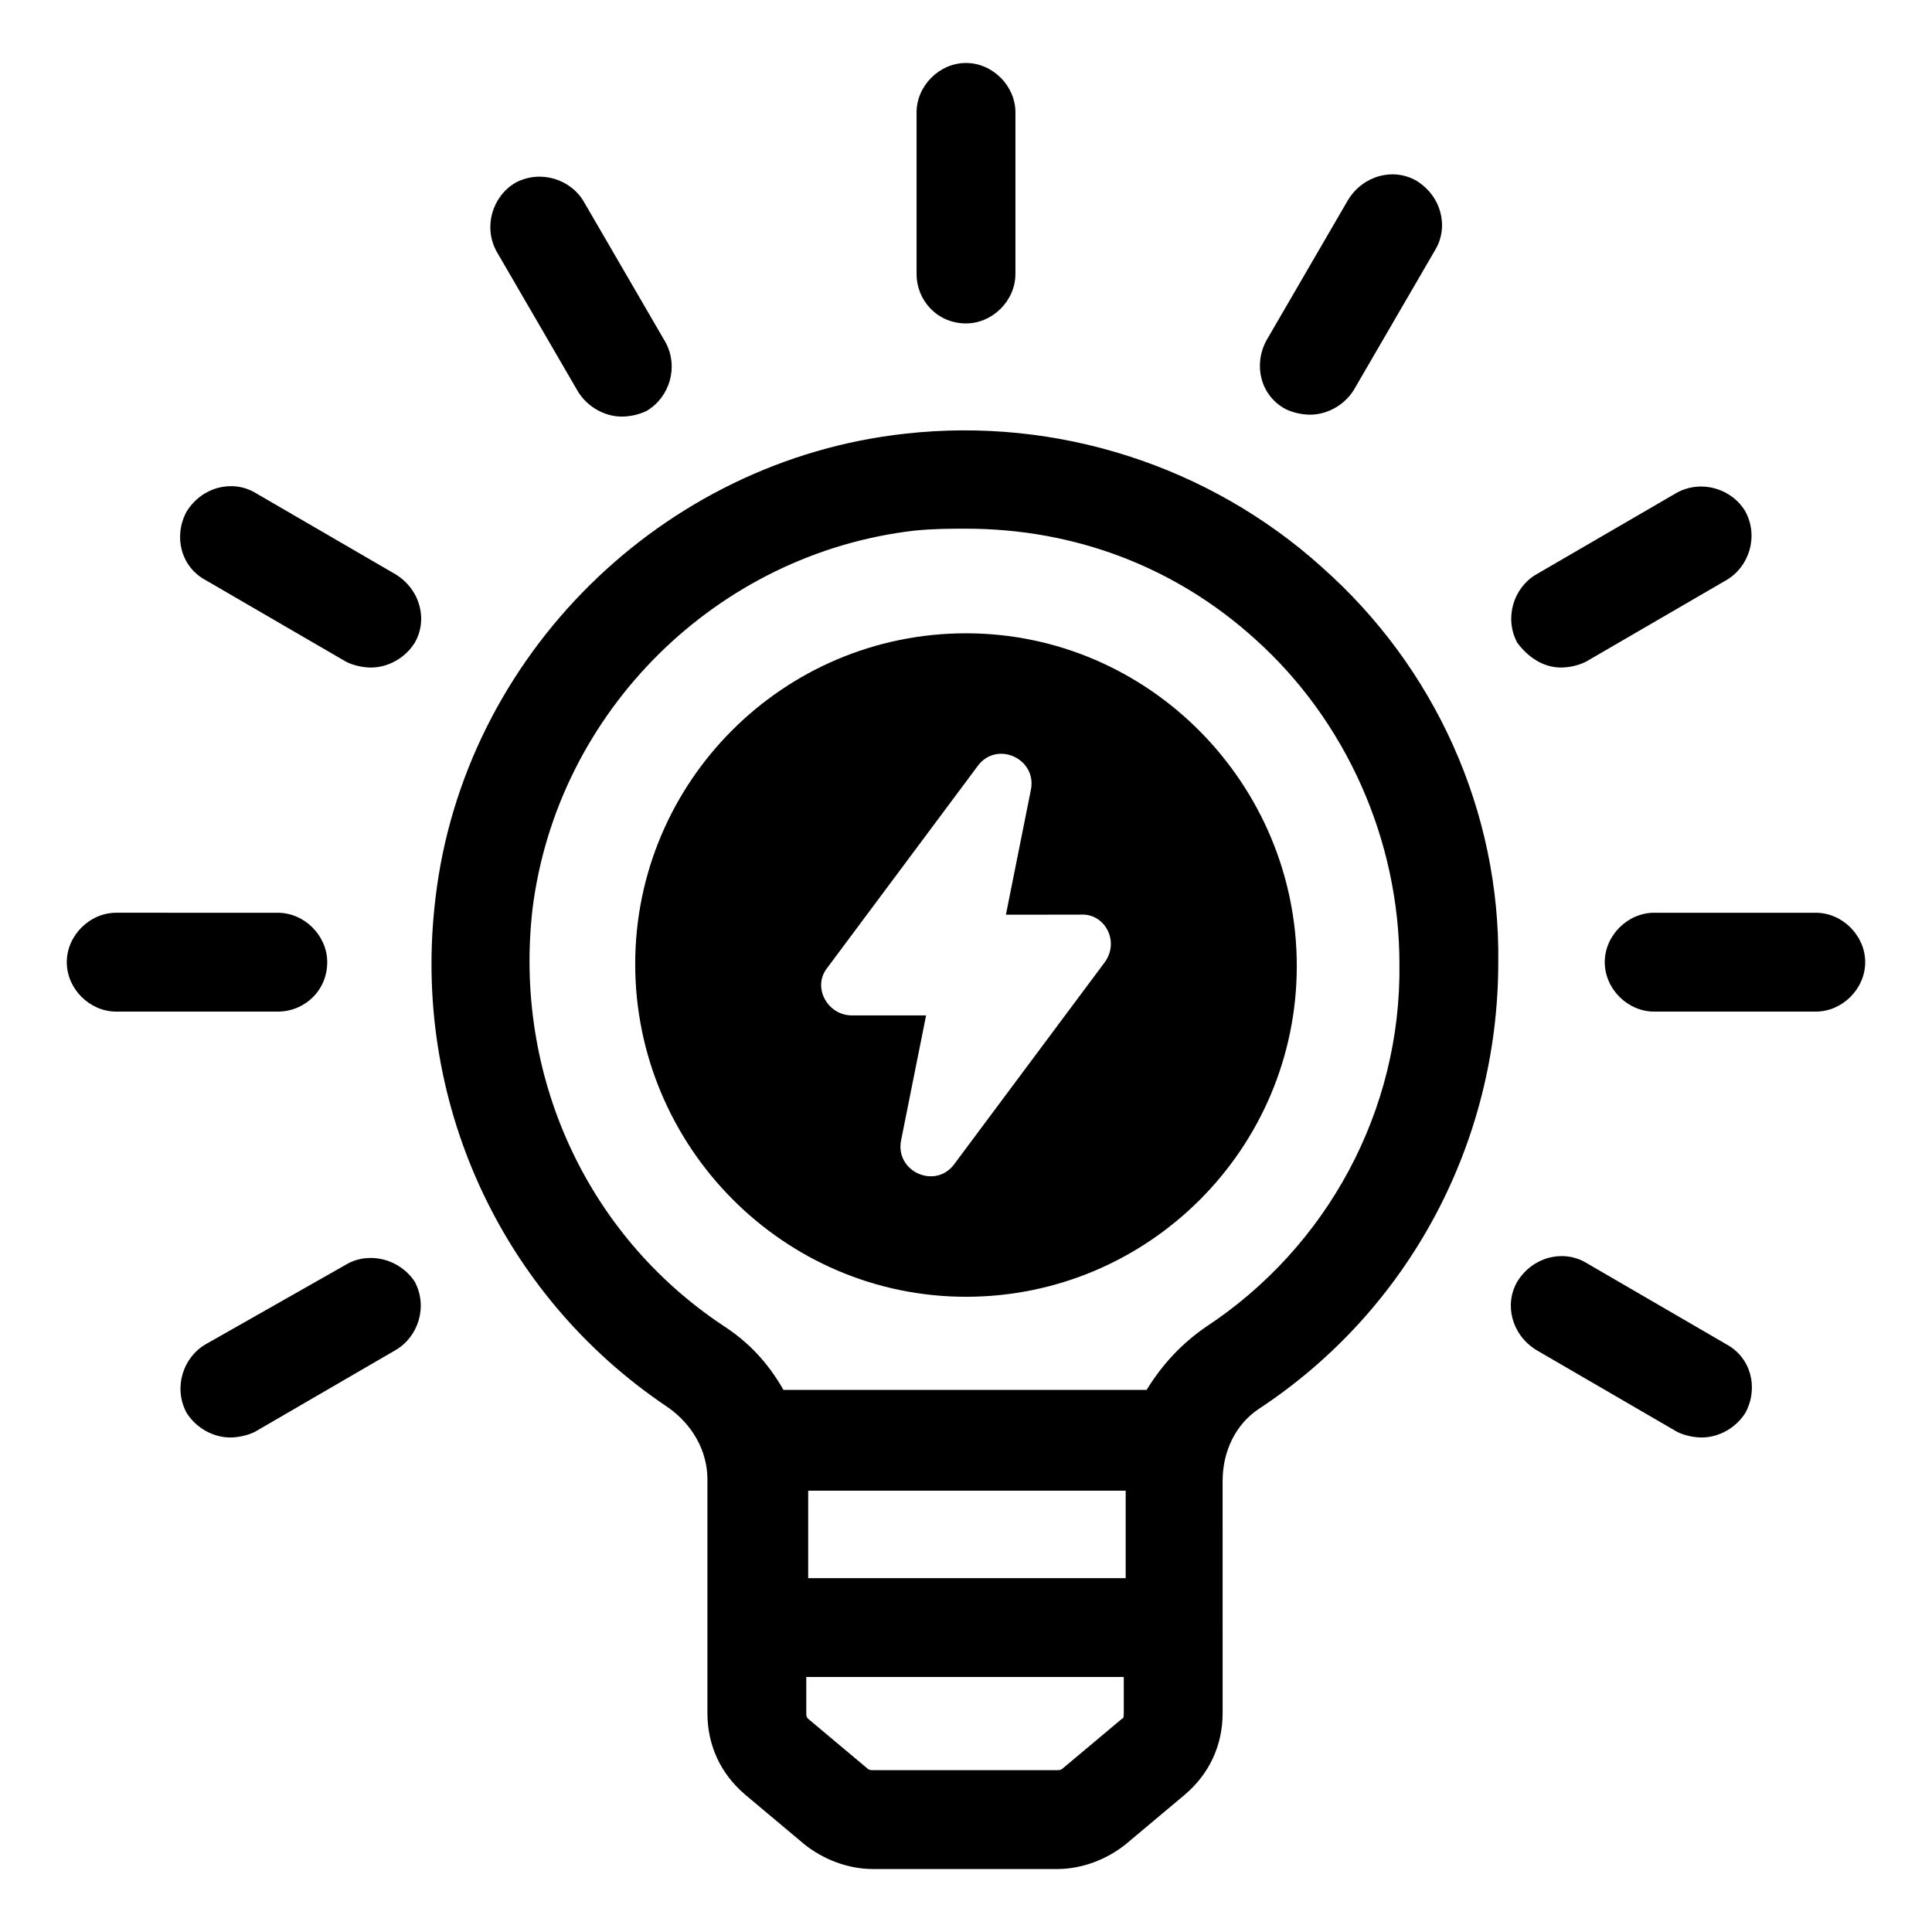<?xml version="1.0" encoding="UTF-8"?>
<!-- Uploaded to: ICON Repo, www.iconrepo.com, Generator: ICON Repo Mixer Tools -->
<svg fill="#000000" width="800px" height="800px" version="1.1" viewBox="144 144 512 512" xmlns="http://www.w3.org/2000/svg">
 <g>
  <path d="m494.21 294.2c-29.727-26.703-70.031-39.801-110.34-35.266-64.484 7.051-116.88 58.945-124.44 122.93-6.551 53.402 17.129 105.29 61.465 135.02 6.551 4.535 10.578 11.586 10.578 19.145v61.969c0 8.566 3.527 16.121 10.078 21.664l15.617 13.098c5.039 4.031 11.586 6.551 18.137 6.551h48.871c6.551 0 13.098-2.519 18.137-6.551l15.617-13.098c6.551-5.543 10.078-13.098 10.078-21.664l-0.004-61.465c0-8.062 3.527-15.113 9.574-19.145 39.801-26.199 63.48-70.535 63.48-118.39 0.504-39.801-16.625-78.09-46.855-104.79zm-136.03 244.85h84.137v23.176h-84.137zm83.129 60.457-15.617 13.098c-0.504 0.504-1.008 0.504-1.512 0.504h-48.871c-0.504 0-1.008 0-1.512-0.504l-15.617-13.098c-0.504-0.504-0.504-1.008-0.504-1.512v-9.574h84.137v9.574c0 0.504 0 1.512-0.504 1.512zm22.164-103.79c-6.551 4.535-11.586 10.078-15.617 16.625h-96.227c-4.031-7.055-9.07-12.594-16.121-17.129-36.273-24.184-55.418-66.504-50.383-110.34 6.551-52.395 48.871-94.211 101.27-100.26 5.039-0.504 9.574-0.504 13.605-0.504 28.719 0 55.418 10.078 76.578 29.223 24.184 21.664 38.289 53.402 38.289 86.152 0.504 38.793-19.145 75.066-51.391 96.227z"/>
  <path d="m400 229.71c7.055 0 13.098-6.047 13.098-13.098v-42.824c0-7.055-6.047-13.098-13.098-13.098-7.055 0-13.098 6.047-13.098 13.098v42.824c-0.004 7.051 5.539 13.098 13.098 13.098z"/>
  <path d="m297.22 247.85c2.519 4.031 7.055 6.551 11.586 6.551 2.016 0 4.535-0.504 6.551-1.512 6.047-3.527 8.566-11.586 5.039-18.137l-21.664-37.281c-3.527-6.047-11.586-8.566-18.137-5.039-6.047 3.527-8.566 11.586-5.039 18.137z"/>
  <path d="m198.48 297.73 37.281 21.664c2.016 1.008 4.535 1.512 6.551 1.512 4.535 0 9.07-2.519 11.586-6.551 3.527-6.047 1.512-14.105-5.039-18.137l-37.281-21.664c-6.047-3.527-14.105-1.512-18.137 5.039-3.527 6.547-1.512 14.609 5.039 18.137z"/>
  <path d="m230.72 398.99c0-7.055-6.047-13.098-13.098-13.098l-42.824-0.004c-7.055 0-13.098 6.047-13.098 13.098 0 7.055 6.047 13.098 13.098 13.098h42.824c7.051 0.004 13.098-5.539 13.098-13.094z"/>
  <path d="m235.76 479.1-37.281 21.16c-6.047 3.527-8.566 11.586-5.039 18.137 2.519 4.031 7.055 6.551 11.586 6.551 2.016 0 4.535-0.504 6.551-1.512l37.281-21.664c6.047-3.527 8.566-11.586 5.039-18.137-4.031-6.047-12.094-8.062-18.137-4.535z"/>
  <path d="m601.52 500.26-37.281-21.664c-6.047-3.527-14.105-1.512-18.137 5.039-3.527 6.047-1.512 14.105 5.039 18.137l37.281 21.664c2.016 1.008 4.535 1.512 6.551 1.512 4.535 0 9.07-2.519 11.586-6.551 3.523-6.551 1.508-14.609-5.039-18.137z"/>
  <path d="m625.2 385.89h-42.824c-7.055 0-13.098 6.047-13.098 13.098 0 7.055 6.047 13.098 13.098 13.098h42.824c7.055 0 13.098-6.047 13.098-13.098s-6.047-13.098-13.098-13.098z"/>
  <path d="m557.69 320.9c2.016 0 4.535-0.504 6.551-1.512l37.281-21.664c6.047-3.527 8.566-11.586 5.039-18.137-3.527-6.047-11.586-8.566-18.137-5.039l-37.285 21.664c-6.047 3.527-8.566 11.586-5.039 18.137 3.023 4.031 7.055 6.551 11.59 6.551z"/>
  <path d="m484.64 252.38c2.016 1.008 4.535 1.512 6.551 1.512 4.535 0 9.07-2.519 11.586-6.551l21.664-37.281c3.527-6.047 1.512-14.105-5.039-18.137-6.047-3.527-14.105-1.512-18.137 5.039l-21.664 37.281c-3.523 6.547-1.508 14.609 5.039 18.137z"/>
  <path d="m400 311.83c-48.367 0-87.664 39.297-87.664 87.664 0 48.363 39.297 88.164 87.664 88.164 48.363 0 87.66-39.297 87.66-87.66 0-48.367-39.297-88.168-87.66-88.168zm36.777 87.16-39.801 53.402c-5.039 7.055-16.121 2.016-14.105-6.551l6.551-32.746h-19.648c-6.551 0-10.578-7.559-6.551-12.594l39.801-53.402c5.039-7.055 16.121-2.016 14.105 6.551l-6.551 32.746 19.648-0.004c6.551-0.504 10.582 7.055 6.551 12.598z"/>
 </g>
</svg>